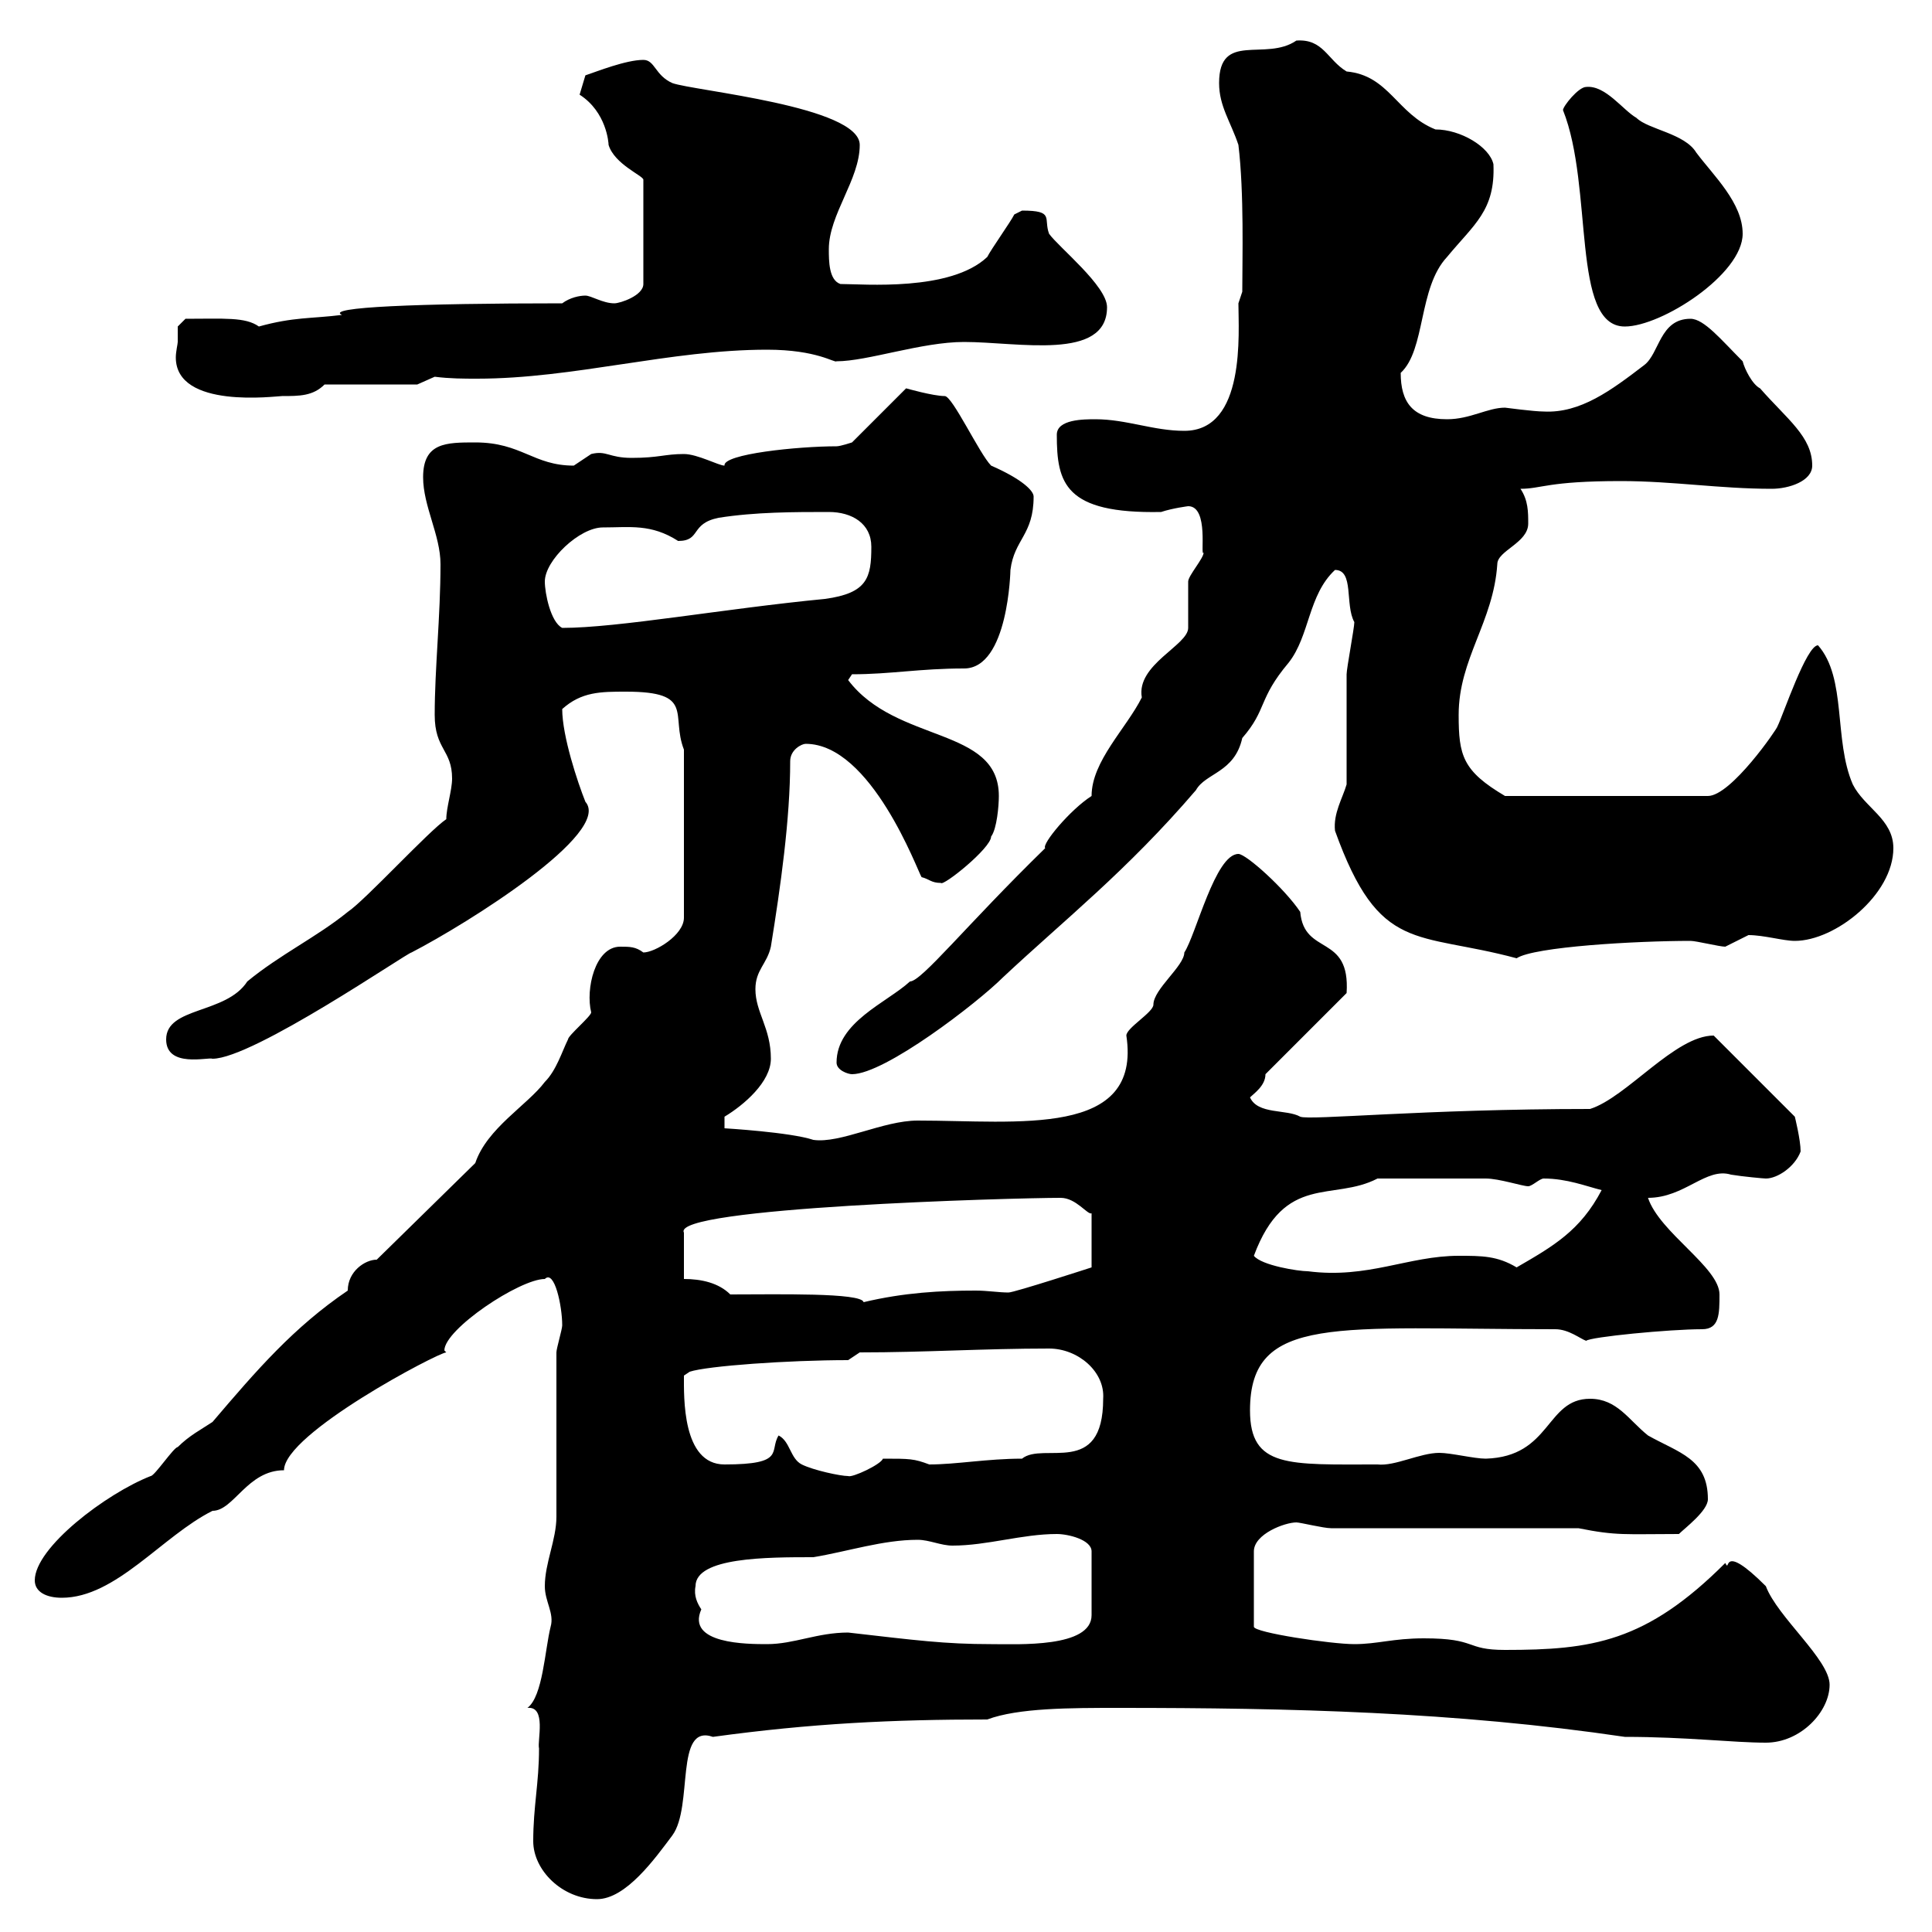 <svg xmlns="http://www.w3.org/2000/svg" xmlns:xlink="http://www.w3.org/1999/xlink" width="300" height="300"><path d="M82.80 285.90C82.80 290.40 87.30 294.90 92.70 294.90C97.20 294.90 101.70 288.60 104.40 285C107.70 280.50 104.70 267.60 110.70 269.70C126 267.60 138.60 267 153.30 267C158.10 265.20 166.20 265.20 173.70 265.20C200.40 265.20 225.90 265.80 252.30 269.70C261.90 269.70 269.10 270.60 274.20 270.60C279.60 270.60 284.10 265.80 284.10 261.60C284.10 257.70 276 251.10 274.20 246.30C267 239.10 268.80 244.50 267.90 242.70C255.60 255 247.20 256.20 233.70 256.20C227.40 256.20 229.50 254.40 221.10 254.40C216.30 254.40 213.90 255.30 210.30 255.30C206.70 255.30 194.70 253.50 194.70 252.60L194.70 240.90C194.70 238.20 199.50 236.40 201.30 236.40C201.90 236.40 205.50 237.30 206.70 237.30L245.10 237.30C251.10 238.50 252.30 238.20 260.70 238.20C261.60 237.30 265.20 234.60 265.20 232.80C265.20 226.50 260.70 225.60 255.90 222.90C252.90 220.50 251.10 217.20 246.90 217.20C240 217.20 240.90 226.20 230.70 226.50C228.90 226.50 225.30 225.60 223.50 225.60C220.50 225.60 216.60 227.70 213.90 227.40C200.10 227.40 194.10 228 194.10 219C194.10 204 207.60 206.40 241.50 206.40C243.60 206.40 245.40 207.90 246.30 208.20C246.90 207.60 259.20 206.40 264.30 206.40C267 206.40 267 204 267 201C267 196.80 257.70 191.40 255.90 186C261.60 186 264.90 181.20 268.80 182.40C270.60 182.70 273.90 183 274.20 183C276 183 278.70 181.20 279.60 178.80C279.60 177 278.70 173.40 278.70 173.40L266.10 160.80C260.10 160.80 252.60 170.40 246.90 172.20C221.10 172.20 203.40 174 201.90 173.40C199.80 172.20 195.30 173.10 194.10 170.40C194.70 169.80 196.50 168.60 196.50 166.80L209.10 154.20C209.70 144.90 202.50 148.50 201.90 141.60C199.50 138 193.50 132.60 192.30 132.60C188.70 132.60 185.70 145.20 183.90 147.90C183.90 150 179.10 153.60 179.10 156C179.10 157.20 174.90 159.60 174.90 160.80C177.30 176.70 158.10 174 142.50 174C137.10 174 130.50 177.60 126.30 177C122.70 175.80 112.50 175.20 112.50 175.20L112.50 173.40C115.50 171.60 119.70 168 119.70 164.40C119.70 159.60 117.30 157.20 117.30 153.60C117.30 150.60 119.10 149.70 119.70 147C121.20 137.70 122.70 127.20 122.70 118.20C122.70 116.40 124.50 115.50 125.10 115.50C135.30 115.50 142.50 135.30 143.10 136.20C144.30 136.50 144.60 137.10 146.10 137.10C146.40 137.70 153.90 131.70 153.90 129.90C154.80 128.70 155.10 125.10 155.10 123.60C155.10 112.80 139.20 115.50 131.70 105.60C131.70 105.60 132.30 104.70 132.30 104.70C138.30 104.70 142.80 103.80 149.70 103.80C156.60 103.80 156.90 88.50 156.90 88.50C157.50 83.70 160.50 83.10 160.50 77.10C160.50 76.20 158.70 74.40 153.90 72.30C152.10 70.50 147.90 61.50 146.70 61.50C144.90 61.50 140.70 60.30 140.70 60.30L132.30 68.70C132.30 68.70 130.50 69.30 129.90 69.30C123.90 69.30 112.20 70.50 112.50 72.30C111.60 72.30 108.30 70.50 106.20 70.50C103.20 70.50 102.30 71.10 98.10 71.10C94.50 71.10 94.20 69.90 91.80 70.50C91.80 70.50 89.10 72.30 89.10 72.30C82.80 72.30 81 68.70 73.80 68.70C69.30 68.70 65.70 68.70 65.70 74.10C65.70 78.60 68.40 83.10 68.40 87.60C68.40 95.70 67.50 103.80 67.50 111C67.50 116.40 70.20 116.40 70.20 120.90C70.20 122.70 69.30 125.40 69.30 127.20C66.60 129 56.70 139.80 54 141.60C49.20 145.50 43.50 148.20 38.40 152.40C35.10 157.50 25.80 156.30 25.80 161.40C25.80 165.90 32.40 164.10 33 164.40C39.30 164.40 63.30 147.90 63.90 147.90C72.60 143.40 95.10 129.30 90.90 124.50C89.70 121.50 87.30 114.30 87.30 110.10C90.30 107.40 93.30 107.40 97.20 107.40C108 107.40 104.10 111 106.20 116.40L106.20 142.50C106.20 145.20 101.70 147.90 99.90 147.90C98.70 147 97.80 147 96.30 147C92.40 147 90.90 153.60 91.80 157.20C91.80 157.80 88.20 160.80 88.20 161.40C87.30 163.20 86.40 166.20 84.60 168C81.90 171.60 75.60 175.20 73.80 180.60L58.50 195.60C56.70 195.60 54 197.40 54 200.40C45.60 206.10 39.90 212.70 33 220.80C31.20 222 29.40 222.90 27.60 224.70C27 224.70 24 229.20 23.40 229.20C16.50 231.90 5.40 240.30 5.40 245.40C5.40 247.20 7.20 248.10 9.60 248.10C18 248.10 25.20 238.50 33 234.60C36.30 234.60 38.40 228.30 44.10 228.30C44.10 222.60 68.10 210 69.30 210C69.30 210 69 209.70 69 209.70C69 206.40 80.70 198.60 84.60 198.60C86.10 197.10 87.30 202.80 87.30 205.80C87.30 206.40 86.40 209.40 86.40 210C86.40 213.60 86.40 231.90 86.40 235.50C86.40 239.10 84.60 242.70 84.60 246.30C84.60 248.70 86.10 250.50 85.50 252.60C84.60 256.20 84.30 263.40 81.90 265.20C84.90 264.90 83.40 270.30 83.70 271.50C83.70 276.90 82.80 280.50 82.80 285.90ZM108 246.30C108 241.80 119.10 241.80 126.30 241.80C131.70 240.90 137.10 239.10 142.50 239.10C144.30 239.10 146.10 240 147.90 240C153.30 240 158.70 238.20 164.10 238.20C165.90 238.20 169.50 239.10 169.50 240.90L169.50 250.80C169.50 255.90 158.10 255.30 153.90 255.30C146.70 255.30 142.20 254.70 131.70 253.50C126.90 253.50 123.30 255.30 119.10 255.30C116.10 255.30 106.50 255.30 108.90 249.90C108.30 249 107.70 247.80 108 246.30ZM120.90 222.90C119.40 225.30 122.10 227.40 112.50 227.40C105.90 227.40 106.20 216.90 106.20 213.60L107.10 213C109.80 212.10 122.40 211.20 131.70 211.20L133.50 210C143.70 210 152.70 209.40 162.90 209.40C167.40 209.40 171.60 213 171.30 217.20C171.30 229.50 162 223.80 158.70 226.50C153.30 226.50 148.50 227.40 144.30 227.40C141.90 226.50 141.30 226.50 137.10 226.50C136.80 227.40 132.30 229.50 131.70 229.20C130.50 229.20 126.30 228.30 124.50 227.40C122.70 226.50 122.70 223.80 120.90 222.90ZM113.40 201C111.60 199.20 108.90 198.60 106.20 198.60L106.20 191.40C104.10 187.50 157.20 186 164.70 186C167.10 186 168.90 188.70 169.50 188.40L169.50 196.80C169.50 196.80 157.50 200.70 156.60 200.70C155.10 200.70 153.30 200.40 151.50 200.40C146.10 200.40 140.40 200.70 134.10 202.20C133.80 200.70 120.60 201 113.40 201ZM194.70 195C199.50 182.10 207 186.60 213.90 183C218.40 183 227.40 183 230.70 183C232.80 183 236.40 184.20 237.30 184.20C237.90 184.20 239.10 183 239.70 183C243.30 183 246.30 184.20 248.70 184.80C245.40 191.10 241.20 193.50 235.50 196.80C232.50 195 230.10 195 226.50 195C218.70 195 212.40 198.60 203.10 197.40C201.60 197.40 195.90 196.50 194.70 195ZM129.90 165C129.90 166.20 131.70 166.80 132.30 166.80C137.40 166.80 151.80 155.70 155.70 151.80C165.30 142.80 174.90 135.30 185.70 122.70C187.20 120 191.70 120 192.90 114.60C196.80 110.10 195.30 108.60 200.10 102.90C203.40 98.70 203.10 92.40 207.30 88.50C210.30 88.50 208.80 93.90 210.30 96.60C210.30 97.50 209.10 103.80 209.10 104.70C209.10 107.40 209.10 119.10 209.10 121.80C208.50 123.90 207 126.30 207.30 129C214.20 148.20 219.90 144.60 235.50 148.80C238.20 147 254.10 146.10 262.50 146.10C263.40 146.10 267 147 267.90 147C267.90 147 271.50 145.20 271.50 145.20C273.90 145.20 276.90 146.10 278.70 146.10C285 146.10 294 138.90 294 131.70C294 127.20 289.50 125.40 287.70 121.80C284.70 114.90 286.80 105.30 282.30 100.20C280.50 100.20 276.90 111 276 112.80C276 113.10 268.80 123.60 265.20 123.60L233.70 123.60C227.10 119.70 226.50 117.30 226.50 111C226.50 102.30 231.90 96.60 232.50 87.60C232.50 85.50 237.30 84.30 237.30 81.30C237.30 79.50 237.30 77.70 236.10 75.90C239.40 75.90 240.30 74.70 251.70 74.70C259.80 74.70 267 75.90 275.10 75.90C277.80 75.90 281.40 74.70 281.40 72.30C281.40 67.80 277.50 65.10 273.30 60.30C272.10 59.70 270.90 57.30 270.60 56.10C267.30 52.80 264.60 49.50 262.50 49.50C257.70 49.50 257.70 54.90 255.30 56.70C250.20 60.60 245.40 64.20 239.70 63.90C238.20 63.90 233.70 63.30 233.70 63.30C231 63.30 228.30 65.10 224.70 65.10C219.30 65.10 217.50 62.40 217.50 57.90C221.40 54.30 220.20 44.70 224.70 39.90C228.90 34.80 232.20 32.70 231.90 25.50C231.30 22.80 226.80 20.10 222.90 20.10C216.90 17.70 215.70 11.70 209.10 11.10C206.10 9.30 205.50 6 201.30 6.30C196.50 9.60 189.30 4.80 189.30 12.90C189.30 16.50 191.10 18.90 192.30 22.50C193.20 30 192.90 40.20 192.90 45.30L192.30 47.10C192.30 51.60 193.50 66.90 183.90 66.90C179.10 66.90 174.90 65.10 170.10 65.10C168.30 65.10 164.10 65.10 164.10 67.50C164.10 75 165.30 79.80 180.30 79.50C182.10 78.90 184.50 78.60 184.50 78.60C187.80 78.60 186.30 86.70 186.90 85.80C186.90 86.70 184.50 89.40 184.50 90.30C184.50 91.20 184.50 96.60 184.50 97.50C184.50 100.20 176.40 103.20 177.30 108.30C174.90 113.10 169.50 118.20 169.50 123.60C166.20 125.70 161.70 131.10 162.30 131.70C150 143.70 143.10 152.40 141.30 152.40C137.70 155.70 129.90 158.70 129.90 165ZM84.60 90.30C84.60 87 90 81.90 93.60 81.90C97.80 81.90 101.10 81.30 105.30 84C108.90 84 107.10 81.30 111.60 80.40C117.30 79.50 123.30 79.50 128.70 79.50C132.30 79.50 135.30 81.30 135.30 84.90C135.30 89.70 134.70 92.10 128.10 93C112.50 94.50 96 97.50 87.30 97.50C85.50 96.60 84.60 92.10 84.60 90.30ZM27.60 53.10C27.60 53.40 27.30 54.60 27.30 55.50C27.30 63.60 42.90 61.50 43.80 61.50C46.50 61.50 48.60 61.50 50.40 59.70L64.80 59.70L67.50 58.50C69.90 58.80 72 58.80 74.10 58.80C89.10 58.80 104.10 54.30 119.10 54.30C126.90 54.30 129.60 56.40 129.90 56.10C134.70 56.10 143.10 53.10 149.70 53.10C158.10 53.10 171.90 56.10 171.90 47.70C171.90 44.40 164.40 38.40 162.90 36.30C162 33.90 163.80 32.70 158.70 32.70C158.70 32.70 157.50 33.30 157.50 33.30C156.90 34.50 153.90 38.70 153.30 39.90C147.60 45.30 134.10 44.10 130.50 44.10C128.70 43.50 128.70 40.50 128.70 38.70C128.70 33.30 133.50 27.90 133.50 22.50C133.50 16.50 107.70 14.10 104.40 12.90C101.70 11.70 101.70 9.30 99.90 9.30C97.20 9.30 92.70 11.10 90.90 11.70L90 14.70C94.20 17.40 94.50 22.20 94.50 22.50C95.40 25.50 99.90 27.30 99.90 27.90L99.90 44.10C99.90 45.90 96.30 47.10 95.40 47.10C93.60 47.10 91.80 45.90 90.90 45.90C90 45.90 88.50 46.20 87.30 47.10C64.80 47.10 50.40 47.70 53.10 48.90C48.30 49.50 45.60 49.20 40.20 50.70C38.10 49.20 34.80 49.50 28.80 49.50L27.60 50.70C27.60 50.70 27.60 52.50 27.60 53.10ZM242.70 17.10C247.50 29.10 243.90 50.70 252.30 50.70C258 50.70 270.60 42.60 270.60 36.30C270.60 31.50 266.10 27.30 263.40 23.70C261.60 20.70 255.90 20.10 254.10 18.30C252 17.10 249.30 13.20 246.30 13.50C245.10 13.50 242.70 16.50 242.70 17.10Z"/></svg>